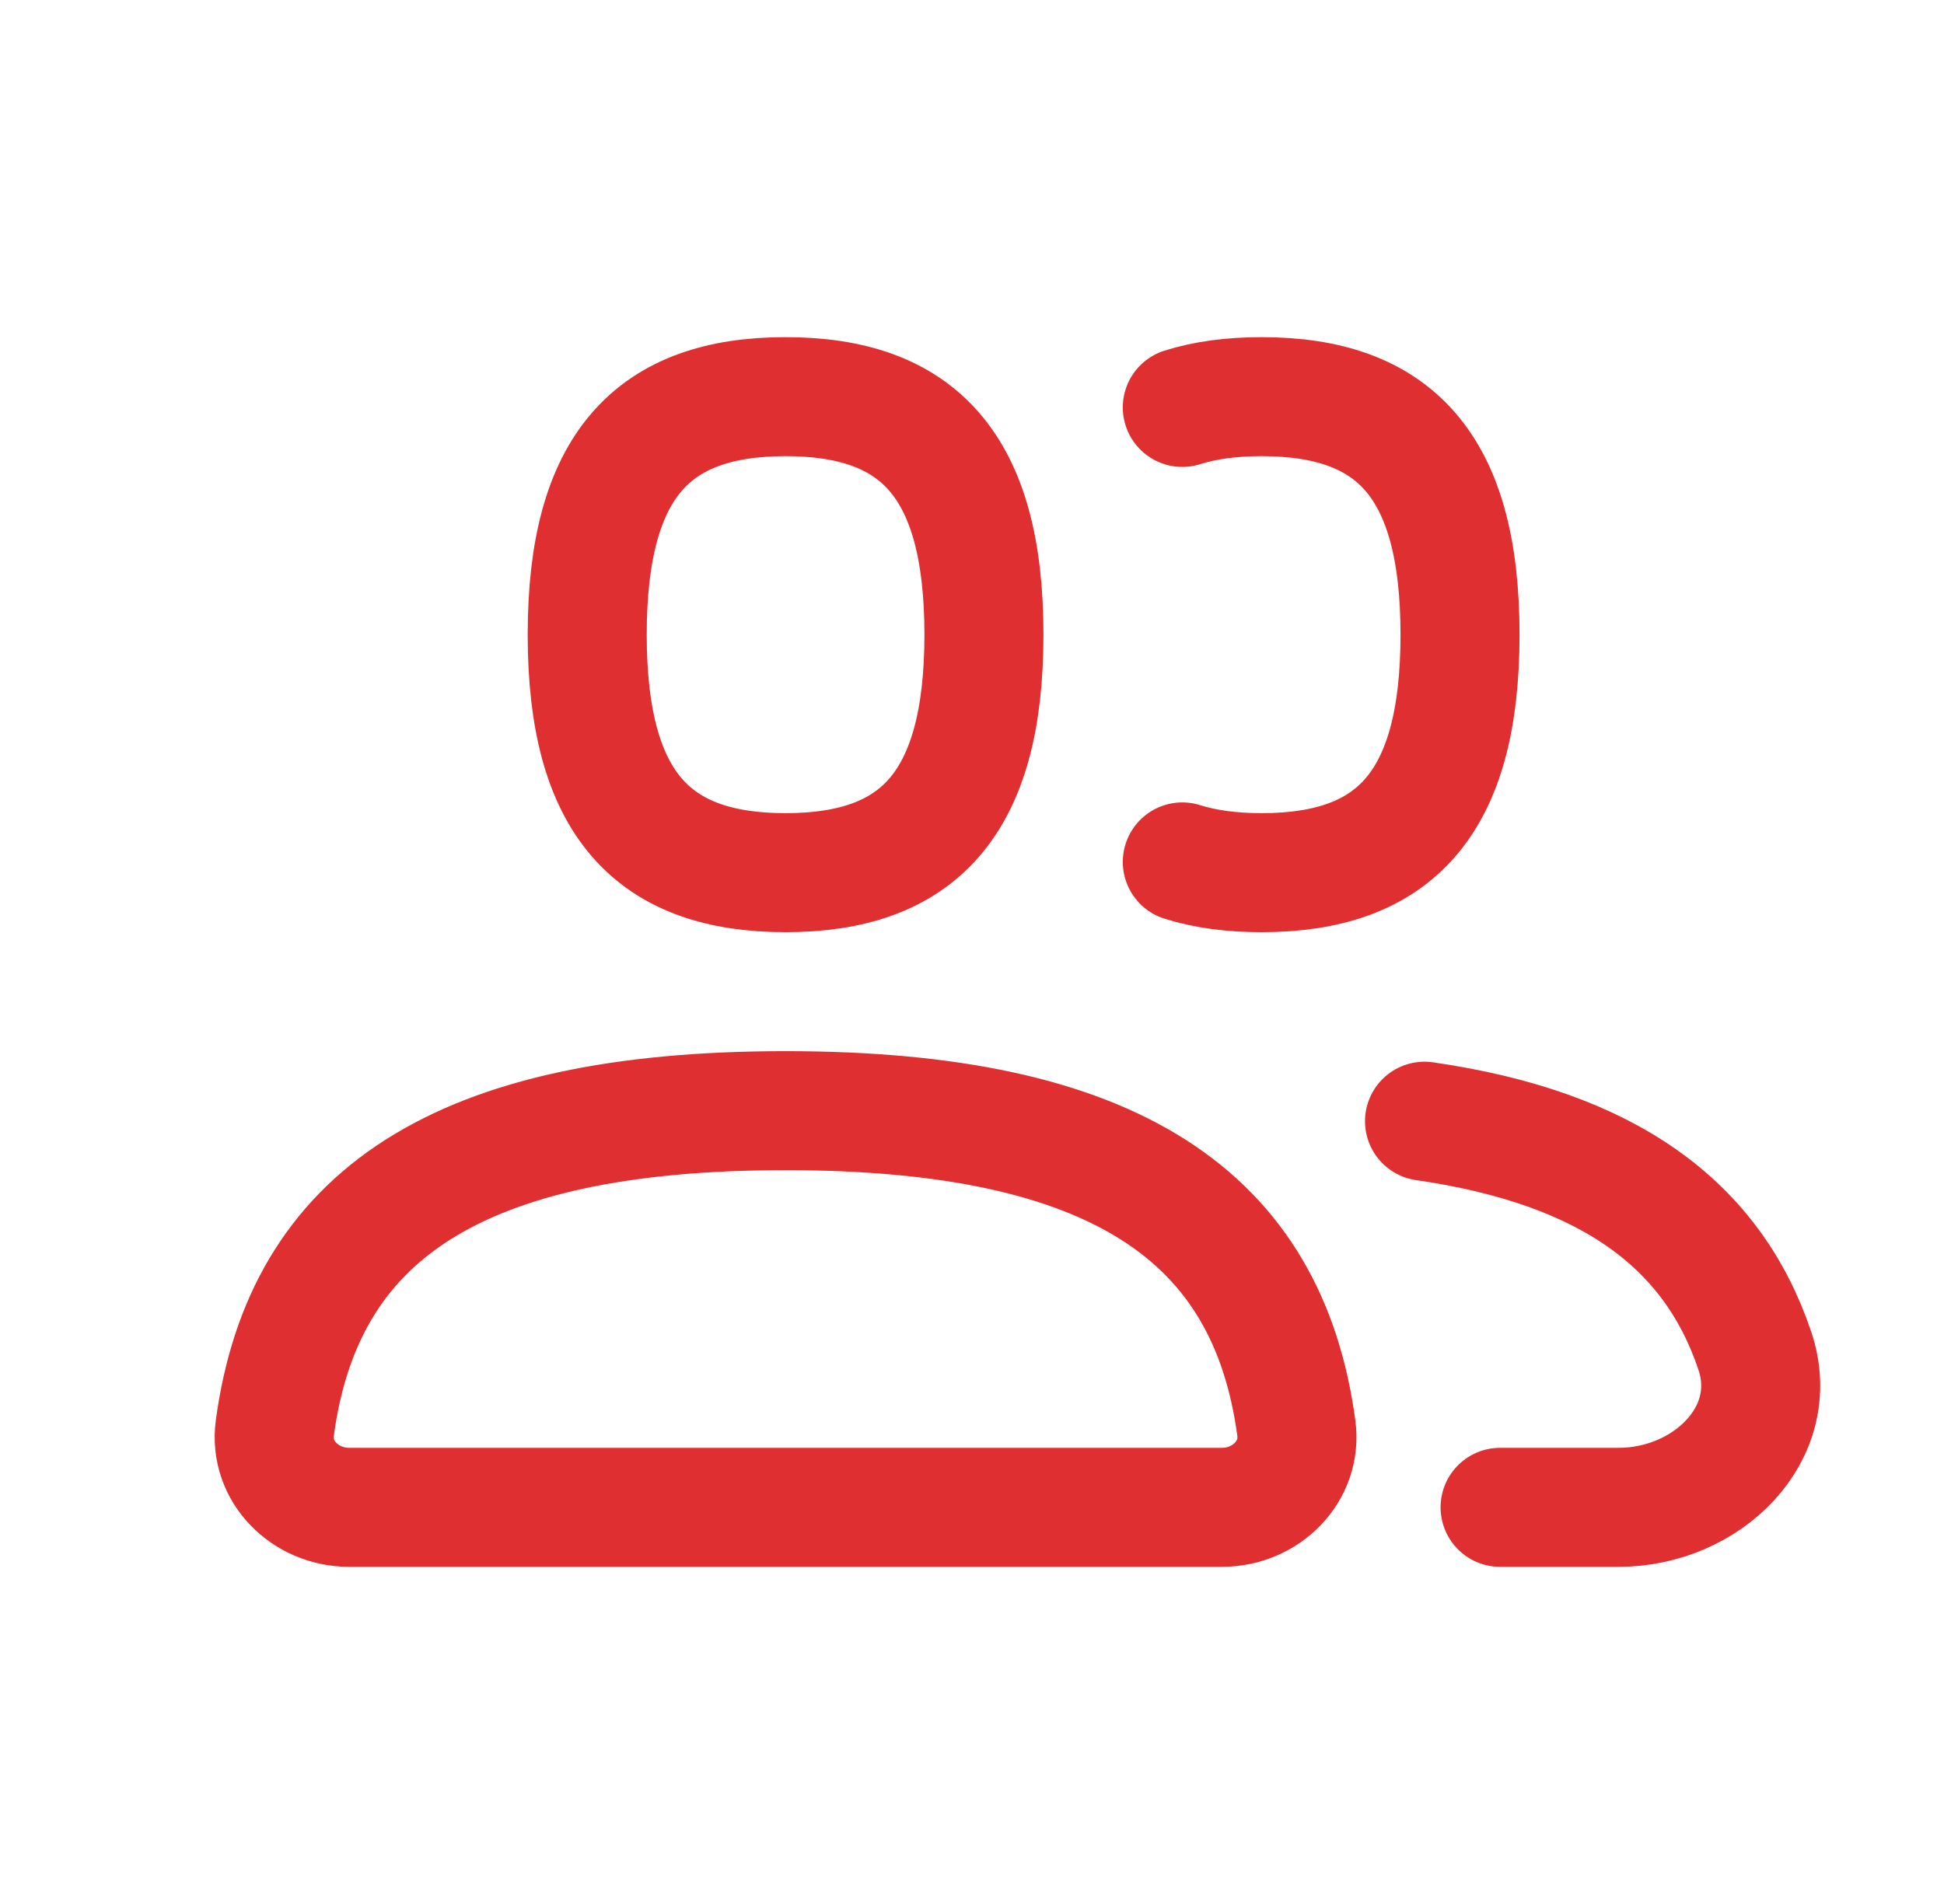 <svg width="49" height="48" viewBox="0 0 49 48" fill="none" xmlns="http://www.w3.org/2000/svg">
<path d="M37.811 38H40.801C43.01 38 44.935 36.152 44.233 34.057C43.163 30.865 40.532 28.934 35.906 28.266M29.801 21.729C30.383 21.913 31.049 22 31.801 22C35.134 22 36.801 20.286 36.801 16C36.801 11.714 35.134 10 31.801 10C31.049 10 30.383 10.087 29.801 10.271M19.801 28C28.108 28 31.956 30.668 32.675 36.003C32.822 37.098 31.905 38 30.801 38H8.801C7.696 38 6.779 37.098 6.927 36.003C7.645 30.668 11.494 28 19.801 28ZM19.801 22C23.134 22 24.801 20.286 24.801 16C24.801 11.714 23.134 10 19.801 10C16.467 10 14.801 11.714 14.801 16C14.801 20.286 16.467 22 19.801 22Z" stroke="#DF2F30" stroke-width="3" stroke-linecap="round" stroke-linejoin="round"/>
</svg>
